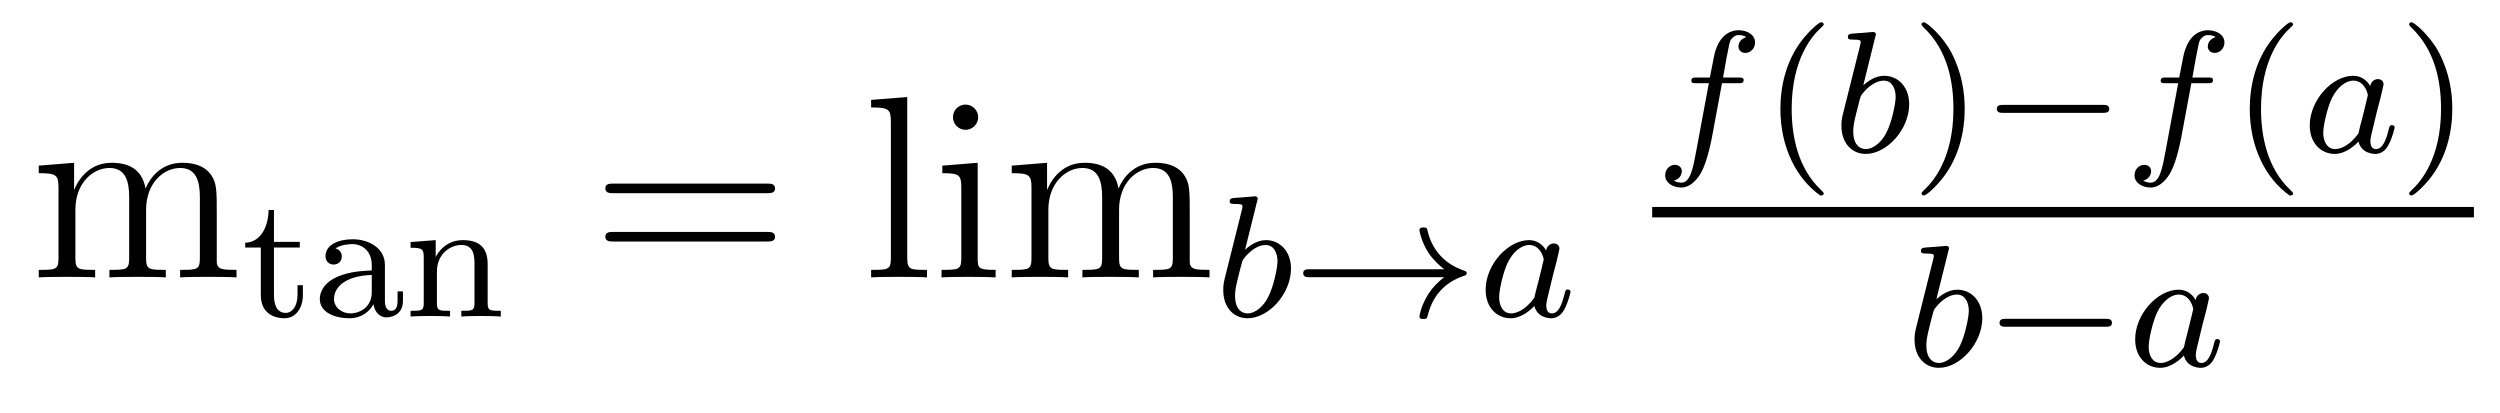 <?xml version='1.0' encoding='UTF-8'?>
<!-- This file was generated by dvisvgm 2.8.1 -->
<svg version='1.1' xmlns='http://www.w3.org/2000/svg' xmlns:xlink='http://www.w3.org/1999/xlink' width='115pt' height='19pt' viewBox='0 -19 115 19'>
<g id='page1'>
<g transform='matrix(1 0 0 -1 -127 648)'>
<path d='M136.971 657.145C136.971 658.257 136.971 658.591 136.696 658.974C136.349 659.44 135.788 659.512 135.381 659.512C134.389 659.512 133.887 658.794 133.696 658.328C133.528 659.249 132.883 659.512 132.13 659.512C130.97 659.512 130.516 658.52 130.42 658.281H130.408V659.512L128.783 659.38V659.033C129.595 659.033 129.691 658.95 129.691 658.364V655.125C129.691 654.587 129.56 654.587 128.783 654.587V654.24C129.093 654.264 129.739 654.264 130.073 654.264C130.42 654.264 131.066 654.264 131.377 654.24V654.587C130.612 654.587 130.468 654.587 130.468 655.125V657.348C130.468 658.603 131.293 659.273 132.034 659.273S132.942 658.663 132.942 657.934V655.125C132.942 654.587 132.811 654.587 132.034 654.587V654.24C132.345 654.264 132.99 654.264 133.325 654.264C133.672 654.264 134.317 654.264 134.628 654.24V654.587C133.863 654.587 133.72 654.587 133.72 655.125V657.348C133.72 658.603 134.544 659.273 135.286 659.273C136.027 659.273 136.194 658.663 136.194 657.934V655.125C136.194 654.587 136.062 654.587 135.286 654.587V654.24C135.596 654.264 136.242 654.264 136.577 654.264C136.923 654.264 137.569 654.264 137.88 654.24V654.587C137.282 654.587 136.983 654.587 136.971 654.945V657.145Z'/>
<path d='M139.602 655.612H140.789V655.874H139.602V657.341H139.355C139.347 656.615 139.02 655.858 138.279 655.834V655.612H138.997V653.436C138.997 652.504 139.714 652.36 140.08 652.36C140.614 652.36 140.933 652.838 140.933 653.436V653.882H140.686V653.452C140.686 652.902 140.439 652.607 140.136 652.607C139.602 652.607 139.602 653.292 139.602 653.42V655.612ZM144.706 654.815C144.706 655.596 143.95 655.994 143.225 655.994C142.563 655.994 141.973 655.739 141.973 655.213C141.973 654.974 142.141 654.831 142.348 654.831C142.571 654.831 142.722 654.99 142.722 655.205C142.722 655.396 142.603 655.532 142.428 655.572C142.722 655.771 143.153 655.771 143.209 655.771C143.655 655.771 144.101 655.46 144.101 654.807V654.56C143.639 654.536 143.105 654.512 142.547 654.281C141.846 653.978 141.711 653.516 141.711 653.253C141.711 652.567 142.515 652.36 143.065 652.36C143.647 652.36 144.006 652.687 144.181 653.006C144.221 652.703 144.428 652.4 144.778 652.4C144.858 652.4 145.535 652.432 145.535 653.157V653.595H145.288V653.157C145.288 652.83 145.169 652.703 145.002 652.703C144.706 652.703 144.706 653.069 144.706 653.157V654.815ZM144.101 653.563C144.101 652.791 143.448 652.583 143.129 652.583C142.715 652.583 142.364 652.862 142.364 653.245C142.364 653.771 142.858 654.312 144.101 654.352V653.563ZM149.432 654.854C149.432 655.524 149.13 655.954 148.293 655.954C147.504 655.954 147.146 655.38 147.05 655.189H147.042V655.954L145.887 655.866V655.603C146.428 655.603 146.492 655.548 146.492 655.157V653.062C146.492 652.703 146.397 652.703 145.887 652.703V652.44C146.229 652.464 146.58 652.464 146.795 652.464C147.026 652.464 147.361 652.464 147.703 652.44V652.703C147.193 652.703 147.098 652.703 147.098 653.062V654.504C147.098 655.341 147.735 655.731 148.221 655.731C148.707 655.731 148.827 655.388 148.827 654.886V653.062C148.827 652.703 148.731 652.703 148.221 652.703V652.44C148.564 652.464 148.915 652.464 149.13 652.464C149.361 652.464 149.696 652.464 150.038 652.44V652.703C149.528 652.703 149.432 652.703 149.432 653.062V654.854Z'/>
<path d='M162.269 658.113C162.436 658.113 162.652 658.113 162.652 658.328C162.652 658.555 162.448 658.555 162.269 658.555H155.228C155.061 658.555 154.846 658.555 154.846 658.34C154.846 658.113 155.049 658.113 155.228 658.113H162.269ZM162.269 655.89C162.436 655.89 162.652 655.89 162.652 656.105C162.652 656.332 162.448 656.332 162.269 656.332H155.228C155.061 656.332 154.846 656.332 154.846 656.117C154.846 655.89 155.049 655.89 155.228 655.89H162.269Z'/>
<path d='M168.733 662.536L167.072 662.405V662.058C167.885 662.058 167.98 661.974 167.98 661.388V655.125C167.98 654.587 167.849 654.587 167.072 654.587V654.24C167.406 654.264 167.992 654.264 168.351 654.264C168.709 654.264 169.307 654.264 169.642 654.24V654.587C168.877 654.587 168.733 654.587 168.733 655.125V662.536ZM171.997 661.604C171.997 661.914 171.746 662.189 171.411 662.189C171.101 662.189 170.837 661.938 170.837 661.616C170.837 661.257 171.125 661.03 171.411 661.03C171.782 661.03 171.997 661.341 171.997 661.604ZM170.347 659.38V659.033C171.112 659.033 171.22 658.962 171.22 658.376V655.125C171.22 654.587 171.089 654.587 170.311 654.587V654.24C170.646 654.264 171.22 654.264 171.567 654.264C171.698 654.264 172.392 654.264 172.798 654.24V654.587C172.021 654.587 171.973 654.647 171.973 655.113V659.512L170.347 659.38ZM181.728 657.145C181.728 658.257 181.728 658.591 181.453 658.974C181.106 659.44 180.545 659.512 180.138 659.512C179.146 659.512 178.644 658.794 178.453 658.328C178.285 659.249 177.64 659.512 176.887 659.512C175.727 659.512 175.273 658.52 175.177 658.281H175.165V659.512L173.54 659.38V659.033C174.352 659.033 174.448 658.95 174.448 658.364V655.125C174.448 654.587 174.317 654.587 173.54 654.587V654.24C173.85 654.264 174.496 654.264 174.831 654.264C175.177 654.264 175.823 654.264 176.134 654.24V654.587C175.369 654.587 175.225 654.587 175.225 655.125V657.348C175.225 658.603 176.05 659.273 176.791 659.273S177.699 658.663 177.699 657.934V655.125C177.699 654.587 177.568 654.587 176.791 654.587V654.24C177.102 654.264 177.747 654.264 178.082 654.264C178.429 654.264 179.074 654.264 179.385 654.24V654.587C178.62 654.587 178.477 654.587 178.477 655.125V657.348C178.477 658.603 179.301 659.273 180.043 659.273C180.784 659.273 180.951 658.663 180.951 657.934V655.125C180.951 654.587 180.819 654.587 180.043 654.587V654.24C180.353 654.264 180.999 654.264 181.334 654.264C181.68 654.264 182.326 654.264 182.637 654.24V654.587C182.039 654.587 181.74 654.587 181.728 654.945V657.145Z'/>
<path d='M184.824 657.731C184.832 657.747 184.856 657.851 184.856 657.858C184.856 657.898 184.824 657.97 184.729 657.97C184.697 657.97 184.45 657.946 184.267 657.93L183.82 657.898C183.645 657.882 183.565 657.874 183.565 657.731C183.565 657.619 183.677 657.619 183.773 657.619C184.155 657.619 184.155 657.572 184.155 657.5C184.155 657.452 184.075 657.133 184.028 656.95L183.334 654.177C183.27 653.906 183.27 653.787 183.27 653.651C183.27 652.83 183.773 652.36 184.386 652.36C185.366 652.36 186.386 653.492 186.386 654.647C186.386 655.436 185.876 655.954 185.239 655.954C184.793 655.954 184.45 655.667 184.274 655.516L184.824 657.731ZM184.386 652.583C184.099 652.583 183.812 652.807 183.812 653.388C183.812 653.603 183.844 653.802 183.94 654.185C183.996 654.416 184.051 654.639 184.115 654.87C184.155 655.014 184.155 655.03 184.251 655.149C184.522 655.484 184.88 655.731 185.215 655.731C185.613 655.731 185.765 655.341 185.765 654.982C185.765 654.687 185.589 653.834 185.35 653.364C185.143 652.934 184.761 652.583 184.386 652.583Z'/>
<path d='M193.434 654.249C193.163 654.05 192.916 653.795 192.725 653.508C192.383 652.99 192.294 652.48 192.294 652.448C192.294 652.328 192.406 652.328 192.478 652.328C192.565 652.328 192.637 652.328 192.661 652.432C192.869 653.317 193.379 653.986 194.342 654.312C194.406 654.328 194.47 654.352 194.47 654.432C194.47 654.512 194.399 654.536 194.366 654.544C193.307 654.902 192.845 655.651 192.677 656.352C192.637 656.512 192.637 656.536 192.478 656.536C192.406 656.536 192.294 656.536 192.294 656.416C192.294 656.4 192.374 655.874 192.725 655.348C192.955 655.014 193.235 654.767 193.434 654.615H187.251C187.123 654.615 186.948 654.615 186.948 654.432C186.948 654.249 187.123 654.249 187.251 654.249H193.434Z'/>
<path d='M198.121 655.476C198.049 655.612 197.818 655.954 197.332 655.954C196.384 655.954 195.34 654.847 195.34 653.667C195.34 652.838 195.874 652.36 196.487 652.36C196.997 652.36 197.436 652.767 197.579 652.926C197.723 652.376 198.264 652.36 198.36 652.36C198.726 652.36 198.91 652.663 198.973 652.798C199.133 653.085 199.244 653.547 199.244 653.579C199.244 653.627 199.212 653.683 199.117 653.683C199.021 653.683 199.006 653.635 198.958 653.436C198.846 652.998 198.695 652.583 198.384 652.583C198.2 652.583 198.128 652.735 198.128 652.958C198.128 653.093 198.2 653.364 198.248 653.563C198.296 653.763 198.415 654.241 198.448 654.384L198.607 654.99C198.647 655.181 198.734 655.516 198.734 655.556C198.734 655.739 198.583 655.803 198.479 655.803C198.36 655.803 198.161 655.723 198.121 655.476ZM197.579 653.301C197.18 652.751 196.766 652.583 196.511 652.583C196.145 652.583 195.961 652.918 195.961 653.332C195.961 653.707 196.176 654.56 196.352 654.91C196.583 655.396 196.974 655.731 197.34 655.731C197.858 655.731 198.01 655.149 198.01 655.054C198.01 655.022 197.81 654.241 197.762 654.034C197.659 653.659 197.659 653.643 197.579 653.301Z'/>
<path d='M206.212 663.172H206.953C207.112 663.172 207.208 663.172 207.208 663.323C207.208 663.434 207.104 663.434 206.969 663.434H206.26C206.387 664.152 206.467 664.606 206.546 664.964C206.579 665.1 206.602 665.187 206.722 665.283C206.825 665.371 206.89 665.387 206.977 665.387C207.096 665.387 207.223 665.363 207.328 665.299C207.288 665.283 207.24 665.259 207.2 665.235C207.065 665.163 206.969 665.02 206.969 664.861C206.969 664.677 207.112 664.566 207.288 664.566C207.518 664.566 207.733 664.765 207.733 665.044C207.733 665.418 207.352 665.61 206.969 665.61C206.698 665.61 206.196 665.482 205.94 664.749C205.87 664.566 205.87 664.55 205.654 663.434H205.056C204.898 663.434 204.802 663.434 204.802 663.283C204.802 663.172 204.905 663.172 205.04 663.172H205.607L205.032 660.08C204.881 659.275 204.762 658.597 204.34 658.597C204.316 658.597 204.148 658.597 203.996 658.693C204.364 658.781 204.364 659.116 204.364 659.123C204.364 659.307 204.22 659.418 204.044 659.418C203.83 659.418 203.598 659.235 203.598 658.932C203.598 658.597 203.941 658.374 204.34 658.374C204.826 658.374 205.16 658.884 205.264 659.084C205.55 659.61 205.734 660.606 205.75 660.685L206.212 663.172Z'/>
<path d='M210.732 658.008C210.796 658.008 210.89 658.008 210.89 658.103C210.89 658.135 210.883 658.143 210.779 658.247C209.688 659.275 209.417 660.757 209.417 661.992C209.417 664.287 210.365 665.363 210.772 665.729C210.883 665.833 210.89 665.841 210.89 665.881C210.89 665.921 210.859 665.976 210.779 665.976C210.652 665.976 210.253 665.57 210.19 665.498C209.122 664.383 208.898 662.948 208.898 661.992C208.898 660.207 209.648 658.773 210.732 658.008Z'/>
<path d='M213.26 665.291C213.269 665.307 213.293 665.411 213.293 665.418C213.293 665.458 213.26 665.53 213.166 665.53C213.133 665.53 212.886 665.506 212.702 665.49L212.257 665.458C212.082 665.442 212.002 665.434 212.002 665.291C212.002 665.179 212.113 665.179 212.209 665.179C212.592 665.179 212.592 665.132 212.592 665.06C212.592 665.012 212.512 664.693 212.464 664.51L211.77 661.737C211.706 661.466 211.706 661.347 211.706 661.211C211.706 660.39 212.209 659.92 212.822 659.92C213.803 659.92 214.823 661.052 214.823 662.207C214.823 662.996 214.313 663.514 213.676 663.514C213.229 663.514 212.886 663.227 212.711 663.076L213.26 665.291ZM212.822 660.143C212.536 660.143 212.249 660.367 212.249 660.948C212.249 661.163 212.28 661.362 212.376 661.745C212.432 661.976 212.488 662.199 212.551 662.43C212.592 662.574 212.592 662.59 212.687 662.709C212.958 663.044 213.317 663.291 213.652 663.291C214.05 663.291 214.201 662.901 214.201 662.542C214.201 662.247 214.026 661.394 213.787 660.924C213.58 660.494 213.197 660.143 212.822 660.143Z'/>
<path d='M217.376 661.992C217.376 662.749 217.249 663.657 216.755 664.598C216.365 665.331 215.639 665.976 215.496 665.976C215.416 665.976 215.392 665.921 215.392 665.881C215.392 665.849 215.392 665.833 215.488 665.737C216.604 664.677 216.858 663.219 216.858 661.992C216.858 659.705 215.91 658.622 215.503 658.255C215.4 658.151 215.392 658.143 215.392 658.103C215.392 658.064 215.416 658.008 215.496 658.008C215.623 658.008 216.022 658.414 216.085 658.486C217.153 659.602 217.376 661.036 217.376 661.992Z'/>
<path d='M223.722 661.809C223.85 661.809 224.026 661.809 224.026 661.992C224.026 662.175 223.85 662.175 223.722 662.175H219.156C219.029 662.175 218.854 662.175 218.854 661.992C218.854 661.809 219.029 661.809 219.156 661.809H223.722Z'/>
<path d='M227.802 663.172H228.542C228.702 663.172 228.798 663.172 228.798 663.323C228.798 663.434 228.695 663.434 228.559 663.434H227.85C227.977 664.152 228.056 664.606 228.137 664.964C228.168 665.1 228.192 665.187 228.312 665.283C228.415 665.371 228.479 665.387 228.566 665.387C228.686 665.387 228.814 665.363 228.918 665.299C228.877 665.283 228.829 665.259 228.79 665.235C228.654 665.163 228.559 665.02 228.559 664.861C228.559 664.677 228.702 664.566 228.877 664.566C229.109 664.566 229.324 664.765 229.324 665.044C229.324 665.418 228.941 665.61 228.559 665.61C228.288 665.61 227.786 665.482 227.531 664.749C227.459 664.566 227.459 664.55 227.244 663.434H226.646C226.487 663.434 226.392 663.434 226.392 663.283C226.392 663.172 226.495 663.172 226.631 663.172H227.196L226.622 660.08C226.471 659.275 226.351 658.597 225.929 658.597C225.905 658.597 225.738 658.597 225.587 658.693C225.953 658.781 225.953 659.116 225.953 659.123C225.953 659.307 225.81 659.418 225.635 659.418C225.419 659.418 225.188 659.235 225.188 658.932C225.188 658.597 225.53 658.374 225.929 658.374C226.415 658.374 226.75 658.884 226.854 659.084C227.141 659.61 227.323 660.606 227.34 660.685L227.802 663.172Z'/>
<path d='M232.321 658.008C232.385 658.008 232.481 658.008 232.481 658.103C232.481 658.135 232.474 658.143 232.369 658.247C231.278 659.275 231.007 660.757 231.007 661.992C231.007 664.287 231.955 665.363 232.362 665.729C232.474 665.833 232.481 665.841 232.481 665.881C232.481 665.921 232.45 665.976 232.369 665.976C232.242 665.976 231.844 665.57 231.78 665.498C230.712 664.383 230.489 662.948 230.489 661.992C230.489 660.207 231.238 658.773 232.321 658.008Z'/>
<path d='M236.03 663.036C235.958 663.172 235.727 663.514 235.241 663.514C234.293 663.514 233.249 662.407 233.249 661.227C233.249 660.398 233.783 659.92 234.396 659.92C234.906 659.92 235.345 660.327 235.488 660.486C235.632 659.936 236.173 659.92 236.269 659.92C236.635 659.92 236.819 660.223 236.882 660.358C237.042 660.645 237.154 661.107 237.154 661.139C237.154 661.187 237.121 661.243 237.026 661.243C236.93 661.243 236.915 661.195 236.867 660.996C236.755 660.558 236.604 660.143 236.293 660.143C236.11 660.143 236.038 660.295 236.038 660.518C236.038 660.653 236.11 660.924 236.158 661.123C236.206 661.323 236.324 661.801 236.357 661.944L236.516 662.55C236.556 662.741 236.644 663.076 236.644 663.116C236.644 663.299 236.492 663.363 236.388 663.363C236.269 663.363 236.07 663.283 236.03 663.036ZM235.488 660.861C235.09 660.311 234.676 660.143 234.42 660.143C234.054 660.143 233.87 660.478 233.87 660.892C233.87 661.267 234.085 662.12 234.262 662.47C234.492 662.956 234.883 663.291 235.249 663.291C235.768 663.291 235.919 662.709 235.919 662.614C235.919 662.582 235.72 661.801 235.672 661.594C235.568 661.219 235.568 661.203 235.488 660.861Z'/>
<path d='M239.806 661.992C239.806 662.749 239.678 663.657 239.184 664.598C238.794 665.331 238.069 665.976 237.925 665.976C237.846 665.976 237.822 665.921 237.822 665.881C237.822 665.849 237.822 665.833 237.918 665.737C239.033 664.677 239.288 663.219 239.288 661.992C239.288 659.705 238.34 658.622 237.934 658.255C237.83 658.151 237.822 658.143 237.822 658.103C237.822 658.064 237.846 658.008 237.925 658.008C238.052 658.008 238.452 658.414 238.516 658.486C239.582 659.602 239.806 661.036 239.806 661.992Z'/>
<path d='M203 657H240.8V657.48H203'/>
<path d='M216.624 655.451C216.632 655.467 216.656 655.571 216.656 655.578C216.656 655.618 216.624 655.69 216.529 655.69C216.497 655.69 216.25 655.666 216.066 655.65L215.621 655.618C215.446 655.602 215.365 655.594 215.365 655.451C215.365 655.339 215.477 655.339 215.573 655.339C215.956 655.339 215.956 655.292 215.956 655.22C215.956 655.172 215.875 654.853 215.827 654.67L215.134 651.897C215.07 651.626 215.07 651.507 215.07 651.371C215.07 650.55 215.573 650.08 216.186 650.08C217.166 650.08 218.186 651.212 218.186 652.367C218.186 653.156 217.676 653.674 217.039 653.674C216.593 653.674 216.25 653.387 216.074 653.236L216.624 655.451ZM216.186 650.303C215.899 650.303 215.612 650.527 215.612 651.108C215.612 651.323 215.644 651.522 215.74 651.905C215.796 652.136 215.851 652.359 215.915 652.59C215.956 652.734 215.956 652.75 216.05 652.869C216.322 653.204 216.68 653.451 217.015 653.451C217.414 653.451 217.565 653.061 217.565 652.702C217.565 652.407 217.39 651.554 217.151 651.084C216.943 650.654 216.56 650.303 216.186 650.303Z'/>
<path d='M223.848 651.969C223.975 651.969 224.15 651.969 224.15 652.152C224.15 652.335 223.975 652.335 223.848 652.335H219.282C219.155 652.335 218.978 652.335 218.978 652.152C218.978 651.969 219.155 651.969 219.282 651.969H223.848Z'/>
<path d='M227.999 653.196C227.927 653.332 227.696 653.674 227.21 653.674C226.262 653.674 225.218 652.567 225.218 651.387C225.218 650.558 225.752 650.08 226.366 650.08C226.876 650.08 227.314 650.487 227.458 650.646C227.6 650.096 228.142 650.08 228.238 650.08C228.605 650.08 228.788 650.383 228.852 650.518C229.01 650.805 229.122 651.267 229.122 651.299C229.122 651.347 229.091 651.403 228.995 651.403S228.883 651.355 228.835 651.156C228.724 650.718 228.572 650.303 228.262 650.303C228.079 650.303 228.007 650.455 228.007 650.678C228.007 650.813 228.079 651.084 228.126 651.283C228.174 651.483 228.294 651.961 228.325 652.104L228.485 652.71C228.524 652.901 228.612 653.236 228.612 653.276C228.612 653.459 228.461 653.523 228.358 653.523C228.238 653.523 228.038 653.443 227.999 653.196ZM227.458 651.021C227.059 650.471 226.644 650.303 226.39 650.303C226.022 650.303 225.839 650.638 225.839 651.052C225.839 651.427 226.055 652.28 226.23 652.63C226.46 653.116 226.852 653.451 227.218 653.451C227.736 653.451 227.887 652.869 227.887 652.774C227.887 652.742 227.688 651.961 227.64 651.754C227.537 651.379 227.537 651.363 227.458 651.021Z'/>
</g>
</g>
</svg>